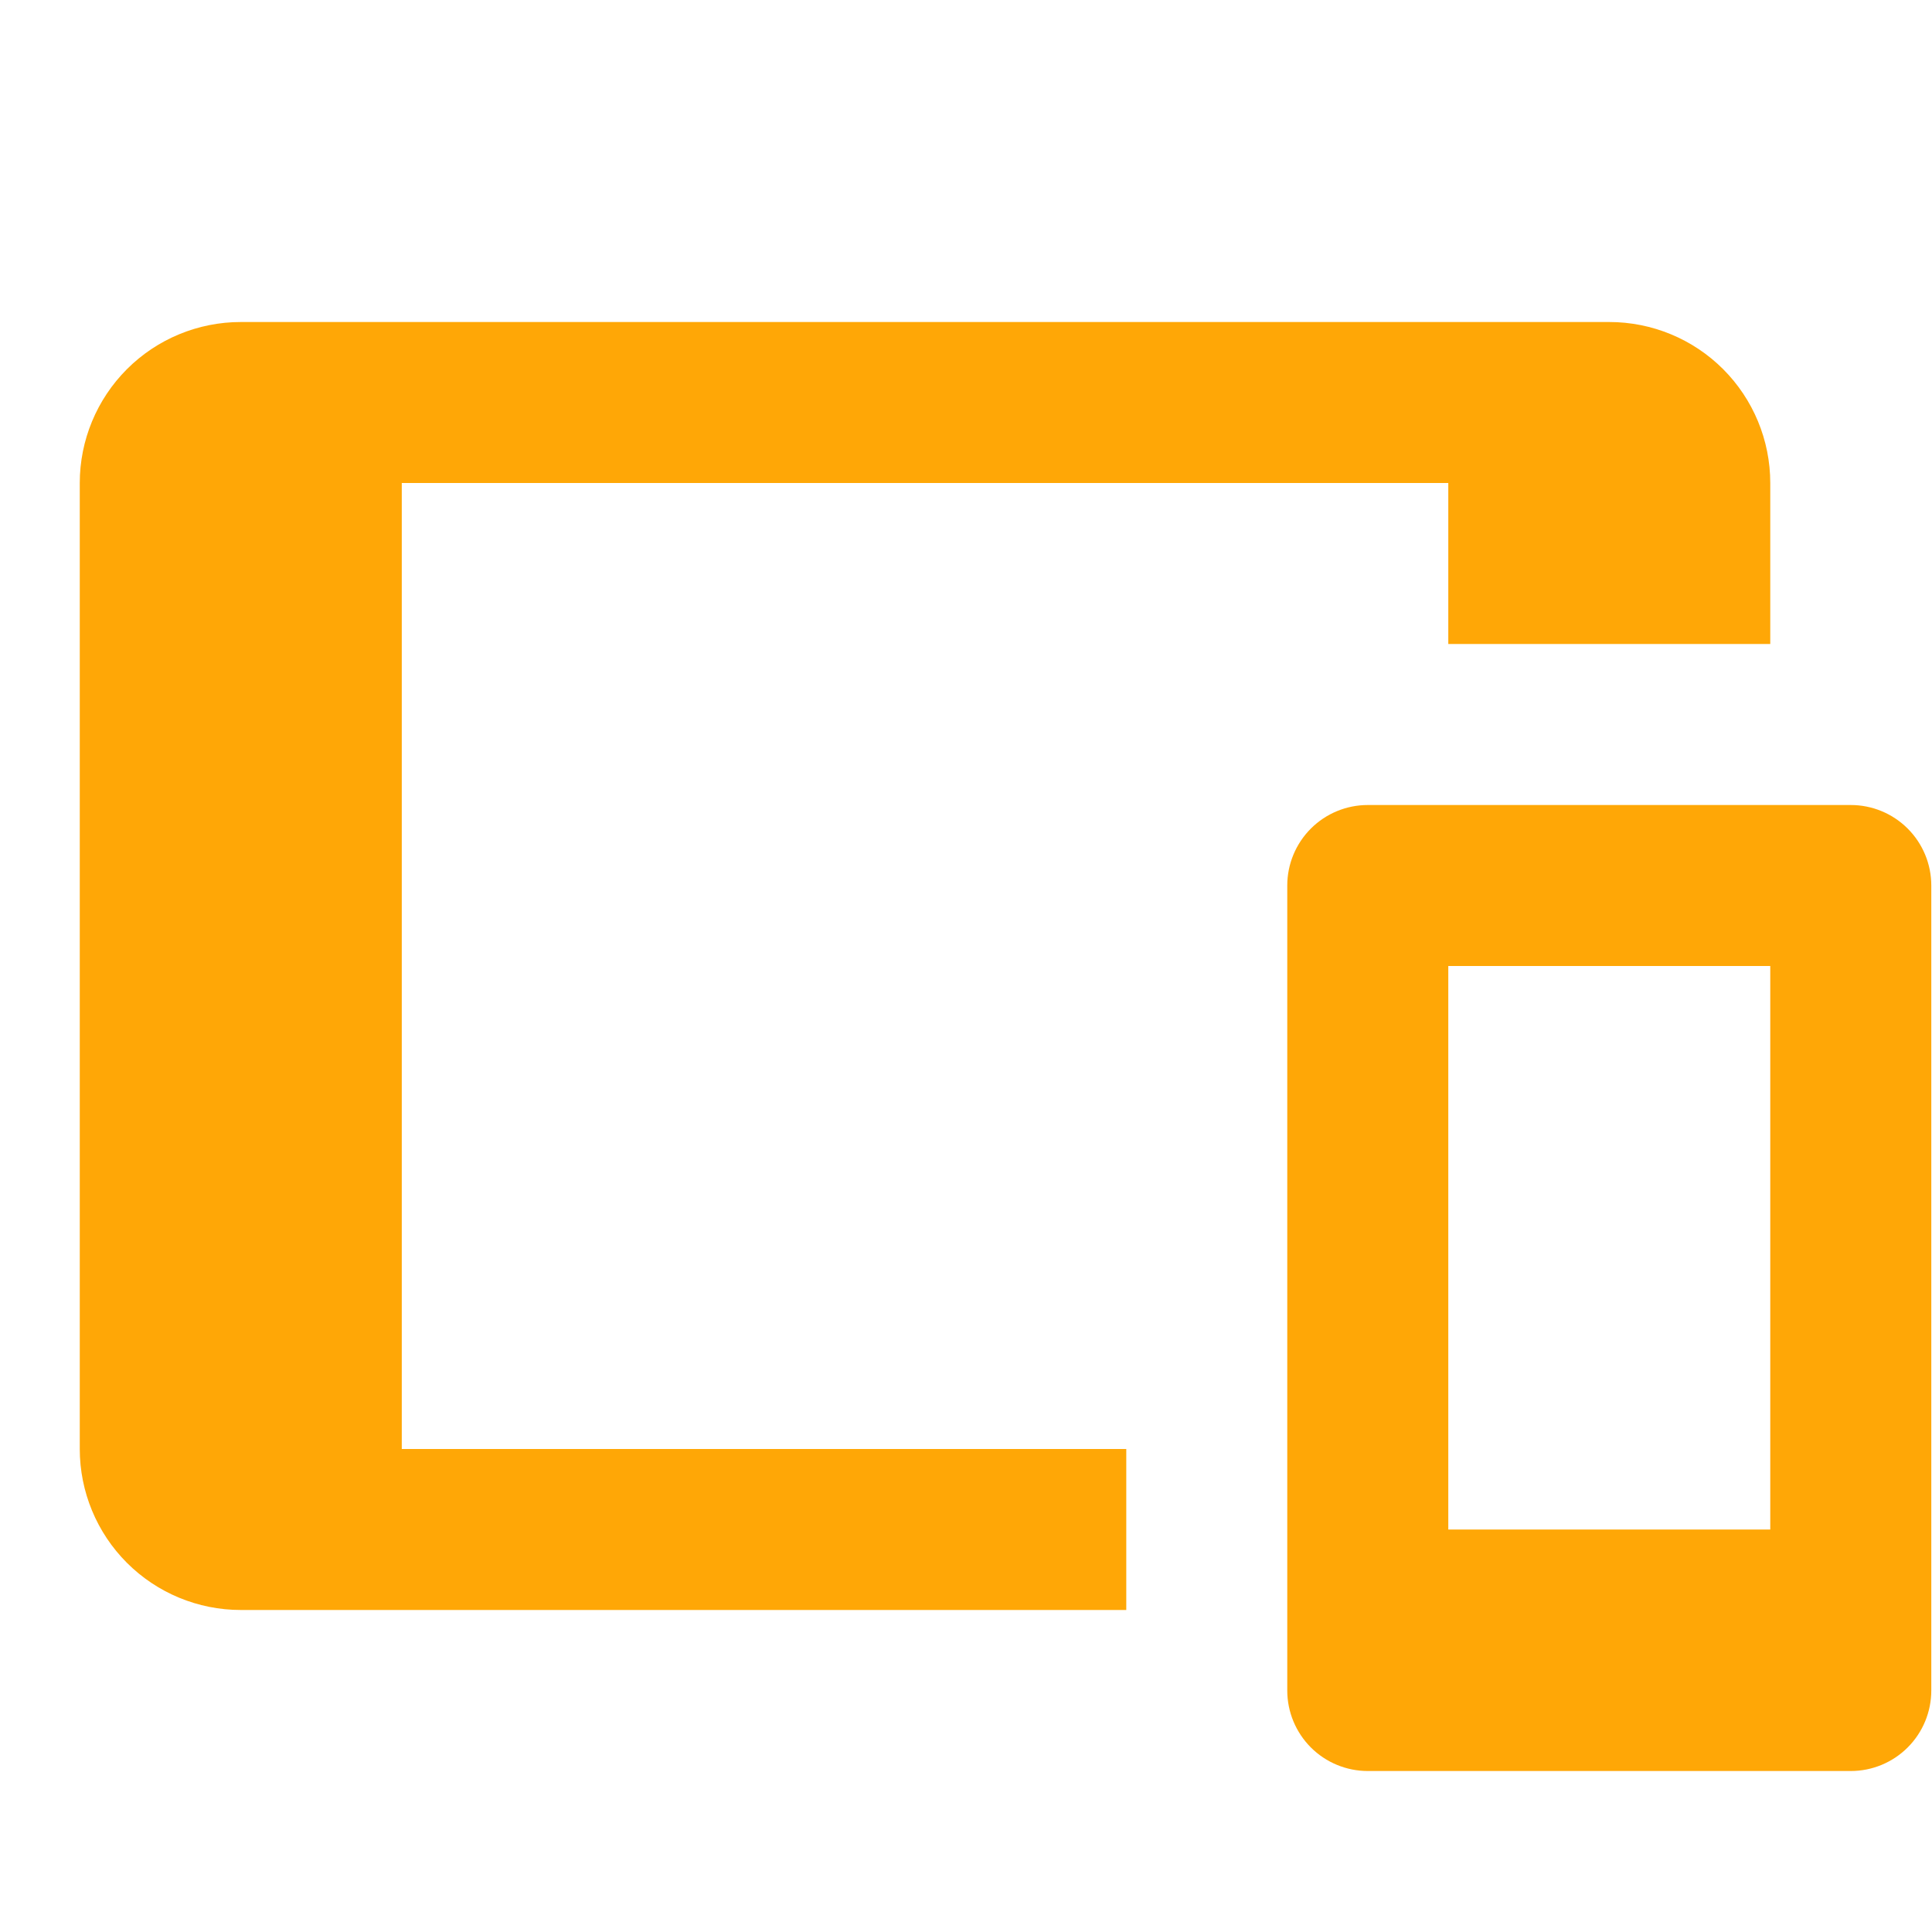 <svg width="49" height="49" viewBox="0 0 49 49" fill="none" xmlns="http://www.w3.org/2000/svg">
<path d="M6.107 8.167H40.815C41.898 8.167 42.937 8.597 43.703 9.363C44.468 10.129 44.898 11.167 44.898 12.25V16.333H36.732V12.25H10.19V36.75H28.565V40.833H6.107C5.024 40.833 3.985 40.403 3.219 39.637C2.454 38.872 2.023 37.833 2.023 36.75V12.25C2.023 11.167 2.454 10.129 3.219 9.363C3.985 8.597 5.024 8.167 6.107 8.167ZM34.69 20.417H46.94C47.482 20.417 48.001 20.632 48.384 21.015C48.767 21.398 48.982 21.917 48.982 22.458V42.875C48.982 43.417 48.767 43.936 48.384 44.319C48.001 44.702 47.482 44.917 46.94 44.917H34.69C34.149 44.917 33.629 44.702 33.246 44.319C32.864 43.936 32.648 43.417 32.648 42.875V22.458C32.648 21.917 32.864 21.398 33.246 21.015C33.629 20.632 34.149 20.417 34.69 20.417ZM36.732 24.5V38.792H44.898V24.5H36.732Z" fill="#FFA706"/>
</svg>
